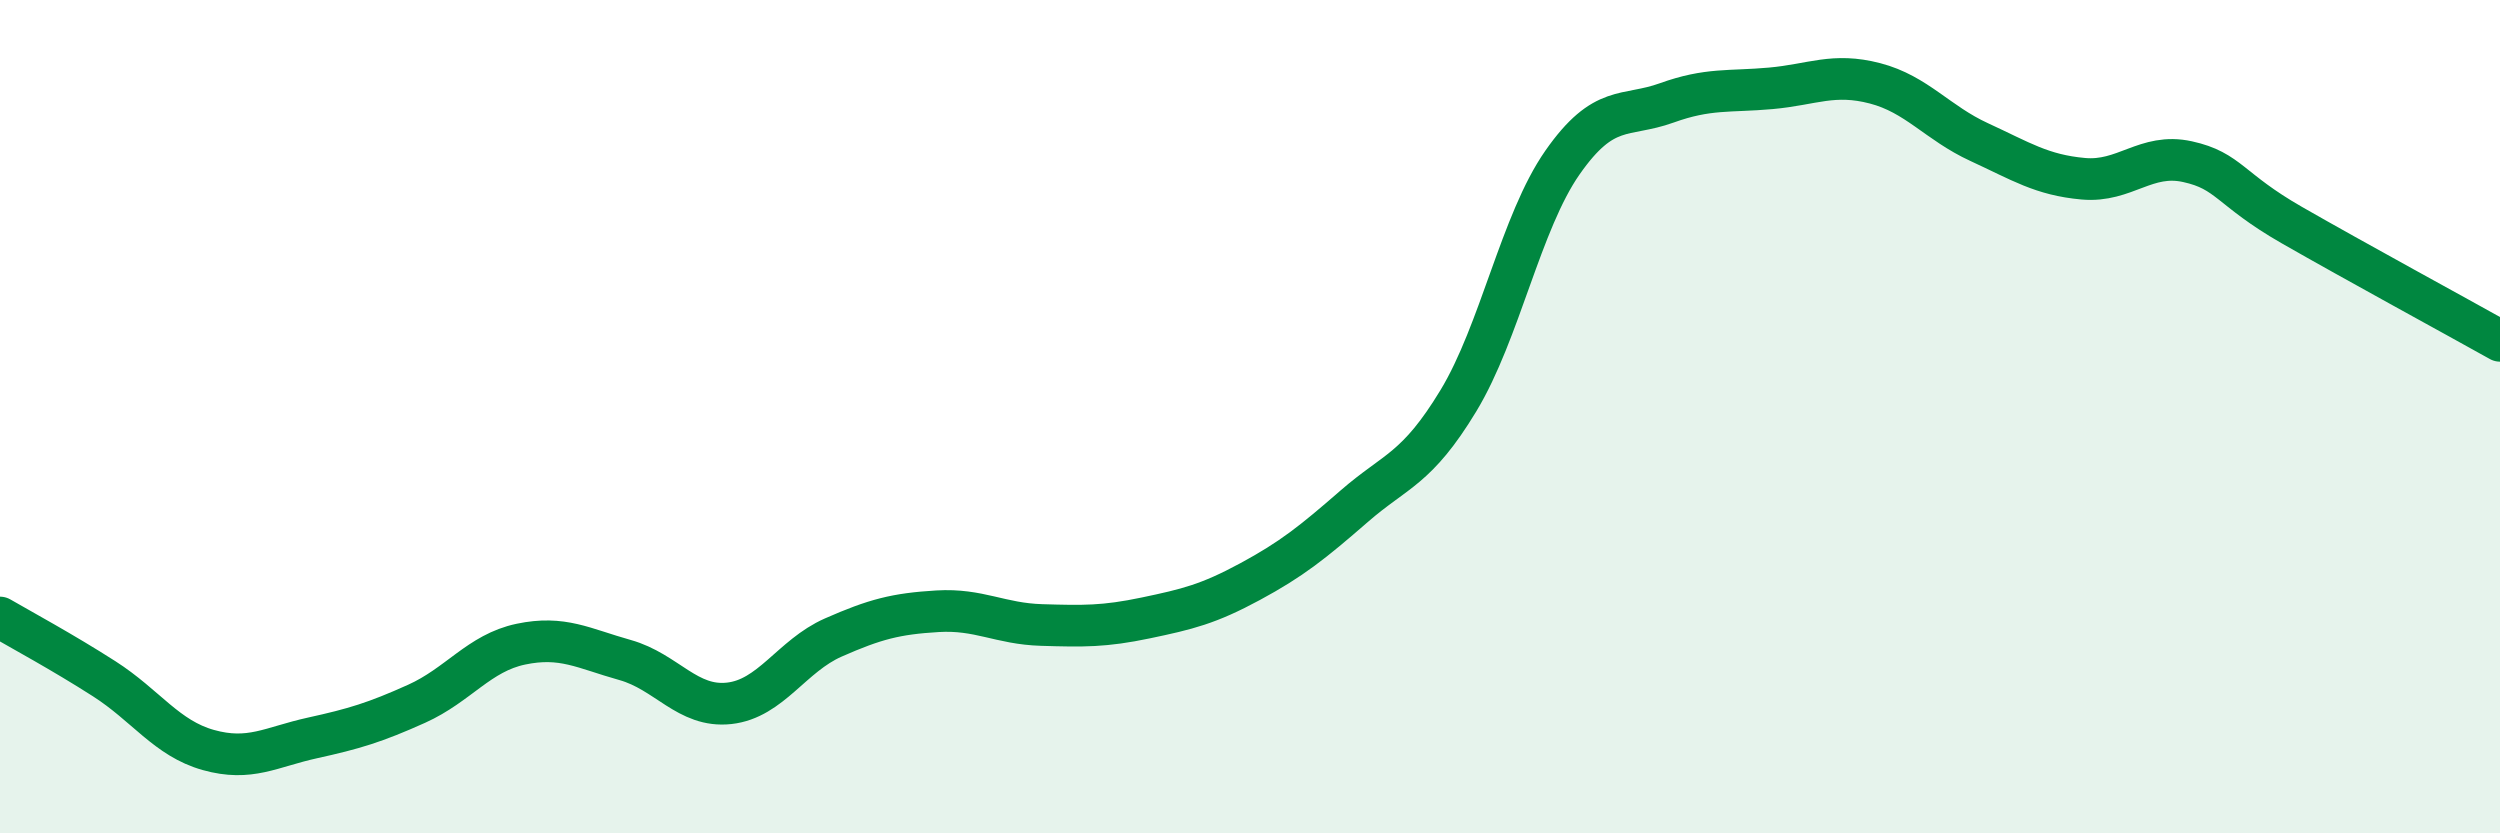 
    <svg width="60" height="20" viewBox="0 0 60 20" xmlns="http://www.w3.org/2000/svg">
      <path
        d="M 0,14.82 C 0.5,15.11 1.5,15.65 2.5,16.29 C 3.5,16.93 4,17.72 5,18 C 6,18.28 6.5,17.93 7.5,17.71 C 8.5,17.49 9,17.34 10,16.89 C 11,16.44 11.5,15.67 12.5,15.46 C 13.5,15.25 14,15.56 15,15.84 C 16,16.12 16.5,16.99 17.5,16.88 C 18.5,16.77 19,15.74 20,15.3 C 21,14.86 21.5,14.73 22.5,14.67 C 23.5,14.61 24,14.97 25,15 C 26,15.03 26.5,15.04 27.5,14.83 C 28.5,14.62 29,14.5 30,13.96 C 31,13.42 31.5,13.02 32.5,12.15 C 33.5,11.28 34,11.27 35,9.62 C 36,7.97 36.5,5.33 37.5,3.9 C 38.5,2.47 39,2.83 40,2.47 C 41,2.11 41.5,2.21 42.5,2.12 C 43.5,2.03 44,1.74 45,2 C 46,2.26 46.5,2.95 47.5,3.41 C 48.5,3.87 49,4.2 50,4.29 C 51,4.38 51.5,3.66 52.5,3.88 C 53.5,4.1 53.5,4.54 55,5.4 C 56.5,6.26 59,7.62 60,8.18L60 20L0 20Z"
        fill="#008740"
        opacity="0.1"
        stroke-linecap="round"
        stroke-linejoin="round"
      />
      <path
        d="M 0,14.82 C 0.5,15.11 1.5,15.65 2.5,16.29 C 3.5,16.93 4,17.72 5,18 C 6,18.28 6.5,17.93 7.5,17.71 C 8.5,17.49 9,17.34 10,16.89 C 11,16.44 11.5,15.67 12.5,15.46 C 13.5,15.25 14,15.56 15,15.84 C 16,16.12 16.5,16.99 17.5,16.88 C 18.5,16.77 19,15.74 20,15.3 C 21,14.86 21.5,14.73 22.5,14.67 C 23.5,14.61 24,14.97 25,15 C 26,15.03 26.5,15.04 27.5,14.83 C 28.5,14.62 29,14.5 30,13.96 C 31,13.42 31.5,13.02 32.5,12.15 C 33.5,11.28 34,11.27 35,9.62 C 36,7.97 36.5,5.33 37.5,3.9 C 38.5,2.47 39,2.83 40,2.47 C 41,2.11 41.5,2.21 42.5,2.12 C 43.5,2.03 44,1.74 45,2 C 46,2.26 46.5,2.95 47.5,3.41 C 48.5,3.87 49,4.2 50,4.29 C 51,4.38 51.5,3.66 52.5,3.88 C 53.5,4.1 53.5,4.54 55,5.4 C 56.5,6.26 59,7.62 60,8.18"
        stroke="#008740"
        stroke-width="1"
        fill="none"
        stroke-linecap="round"
        stroke-linejoin="round"
      />
    </svg>
  